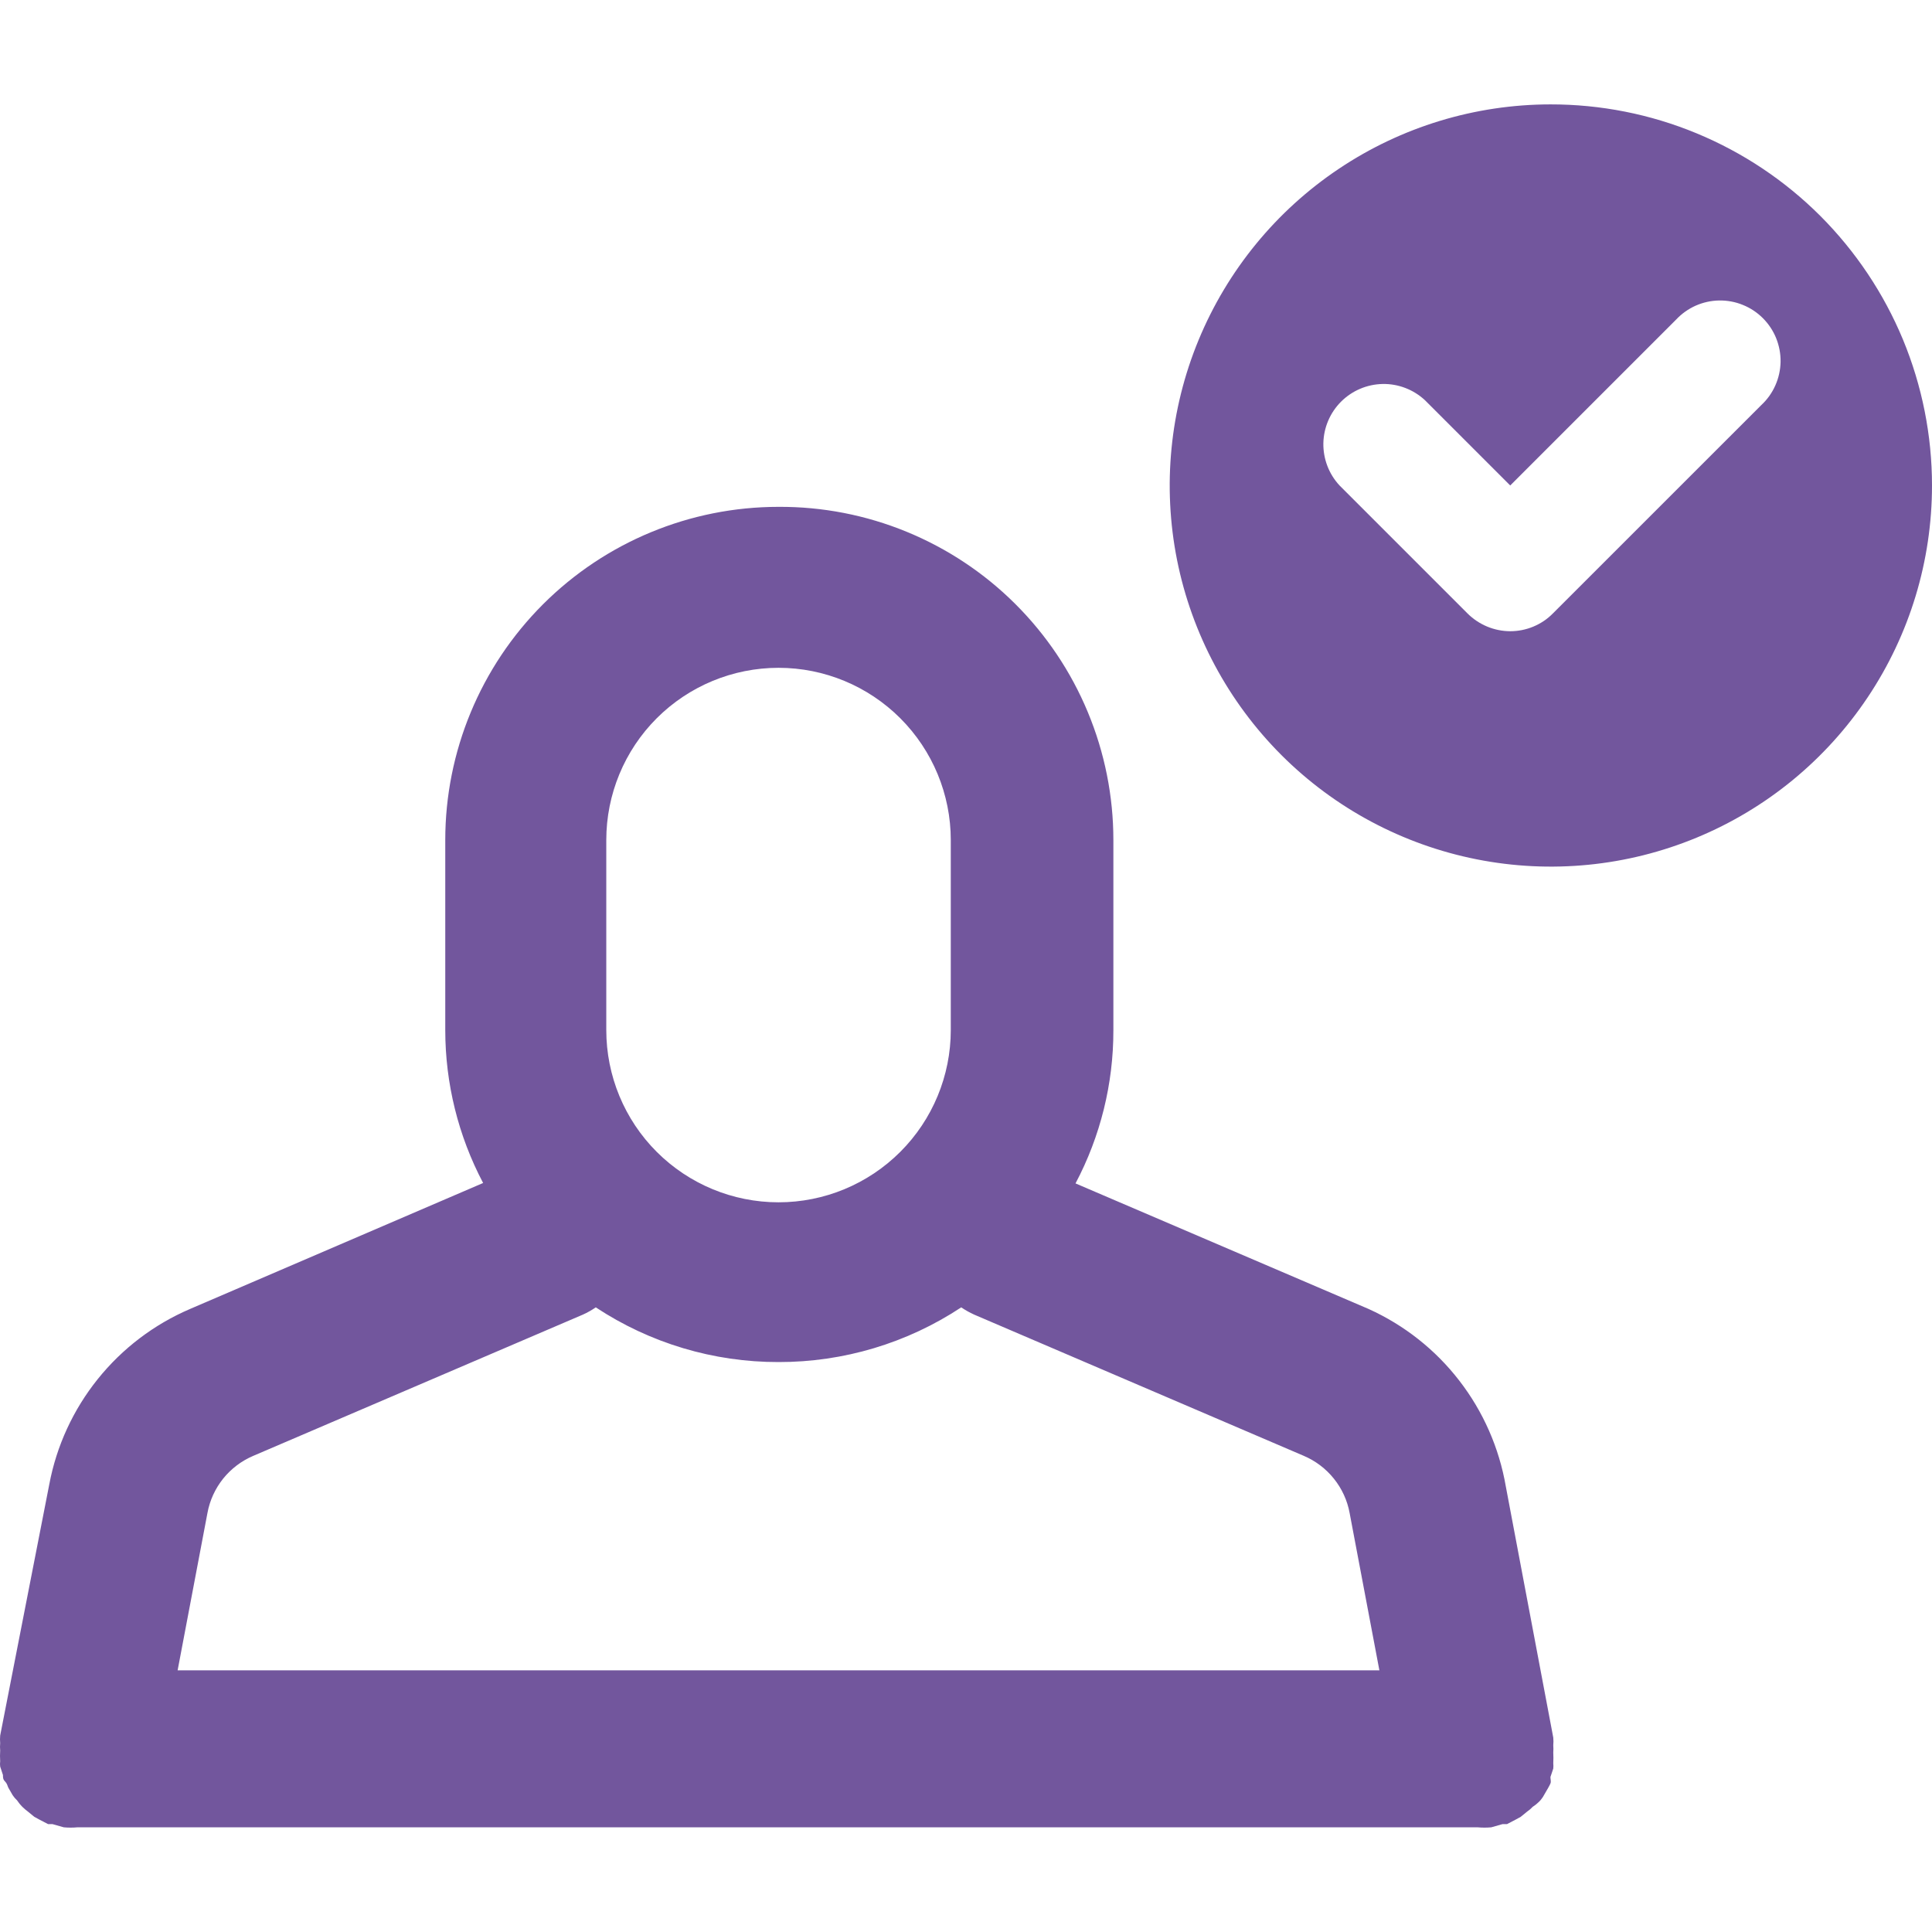<svg width="32" height="32" viewBox="0 0 32 32" fill="none" xmlns="http://www.w3.org/2000/svg">
<path d="M25.48 29.853C25.509 29.827 25.533 29.798 25.554 29.766L25.627 29.64C25.627 29.64 25.667 29.573 25.68 29.54C25.694 29.506 25.68 29.473 25.68 29.433L25.727 29.293C25.73 29.264 25.73 29.235 25.727 29.206C25.73 29.146 25.73 29.086 25.727 29.026C25.73 28.986 25.73 28.946 25.727 28.906C25.731 28.864 25.731 28.822 25.727 28.78L24.941 24.62C24.831 23.982 24.567 23.38 24.17 22.867C23.774 22.354 23.258 21.947 22.667 21.68L17.814 19.601C18.227 18.82 18.442 17.95 18.441 17.067V13.914C18.441 13.187 18.297 12.467 18.018 11.796C17.739 11.124 17.33 10.515 16.815 10.002C16.3 9.489 15.688 9.083 15.015 8.807C14.343 8.531 13.622 8.391 12.895 8.395C11.431 8.395 10.027 8.976 8.992 10.011C7.957 11.046 7.375 12.45 7.375 13.914V17.061C7.375 17.944 7.59 18.813 8.002 19.594L3.149 21.68C2.551 21.936 2.026 22.335 1.619 22.842C1.212 23.349 0.936 23.948 0.816 24.587L0.003 28.746C-0.001 28.788 -0.001 28.831 0.003 28.873C-0.001 28.913 -0.001 28.953 0.003 28.993C-0.001 29.053 -0.001 29.113 0.003 29.173C-0.001 29.202 -0.001 29.231 0.003 29.26L0.049 29.4C0.049 29.44 0.049 29.473 0.083 29.506C0.116 29.54 0.123 29.573 0.136 29.606L0.209 29.733C0.23 29.765 0.255 29.794 0.283 29.82C0.308 29.858 0.337 29.894 0.369 29.926C0.399 29.955 0.43 29.982 0.463 30.006L0.569 30.093L0.656 30.14L0.796 30.213H0.869L1.056 30.266C1.131 30.273 1.207 30.273 1.283 30.266H24.474C24.549 30.273 24.625 30.273 24.701 30.266L24.887 30.213H24.961L25.101 30.14L25.187 30.093L25.294 30.006C25.328 29.983 25.359 29.956 25.387 29.926C25.42 29.905 25.452 29.88 25.48 29.853ZM10.042 13.914C10.042 13.158 10.342 12.432 10.877 11.897C11.412 11.362 12.138 11.061 12.895 11.061C13.652 11.061 14.377 11.362 14.912 11.897C15.447 12.432 15.748 13.158 15.748 13.914V17.061C15.748 17.817 15.447 18.543 14.912 19.078C14.377 19.613 13.652 19.914 12.895 19.914C12.138 19.914 11.412 19.613 10.877 19.078C10.342 18.543 10.042 17.817 10.042 17.061V13.914ZM3.436 25.06C3.474 24.852 3.564 24.656 3.696 24.491C3.829 24.326 4 24.196 4.196 24.113L9.655 21.774C9.73 21.74 9.801 21.7 9.868 21.654C10.766 22.247 11.819 22.562 12.895 22.56C13.971 22.562 15.024 22.247 15.921 21.654C15.989 21.7 16.06 21.74 16.135 21.774L21.594 24.113C21.789 24.196 21.961 24.326 22.093 24.491C22.226 24.656 22.316 24.852 22.354 25.06L22.847 27.666H2.942L3.436 25.06Z" fill="#72569D"/>
<path d="M25.68 1.729C24.432 1.73 23.212 2.101 22.175 2.796C21.138 3.49 20.33 4.477 19.853 5.63C19.376 6.784 19.252 8.053 19.496 9.277C19.741 10.501 20.343 11.625 21.226 12.508C22.109 13.39 23.234 13.99 24.458 14.233C25.682 14.476 26.951 14.351 28.104 13.873C29.258 13.395 30.243 12.586 30.936 11.548C31.63 10.51 32 9.29 32 8.041C32 7.212 31.836 6.39 31.519 5.624C31.201 4.858 30.735 4.162 30.149 3.575C29.562 2.989 28.865 2.524 28.098 2.207C27.332 1.89 26.51 1.728 25.68 1.729ZM29.174 6.708L25.72 10.161C25.628 10.255 25.518 10.328 25.396 10.379C25.275 10.429 25.145 10.455 25.014 10.455C24.749 10.454 24.495 10.348 24.307 10.161L22.187 8.041C22.011 7.852 21.915 7.601 21.919 7.342C21.924 7.083 22.029 6.836 22.212 6.653C22.395 6.47 22.642 6.365 22.901 6.36C23.16 6.355 23.411 6.452 23.601 6.628L25.014 8.041L27.76 5.295C27.852 5.197 27.962 5.118 28.085 5.063C28.207 5.009 28.34 4.979 28.474 4.977C28.608 4.975 28.742 4.999 28.866 5.05C28.991 5.1 29.104 5.175 29.199 5.27C29.294 5.365 29.369 5.478 29.419 5.602C29.469 5.727 29.494 5.86 29.492 5.994C29.489 6.129 29.46 6.261 29.405 6.384C29.351 6.506 29.272 6.617 29.174 6.708Z" fill="#72569D"/>
</svg>
